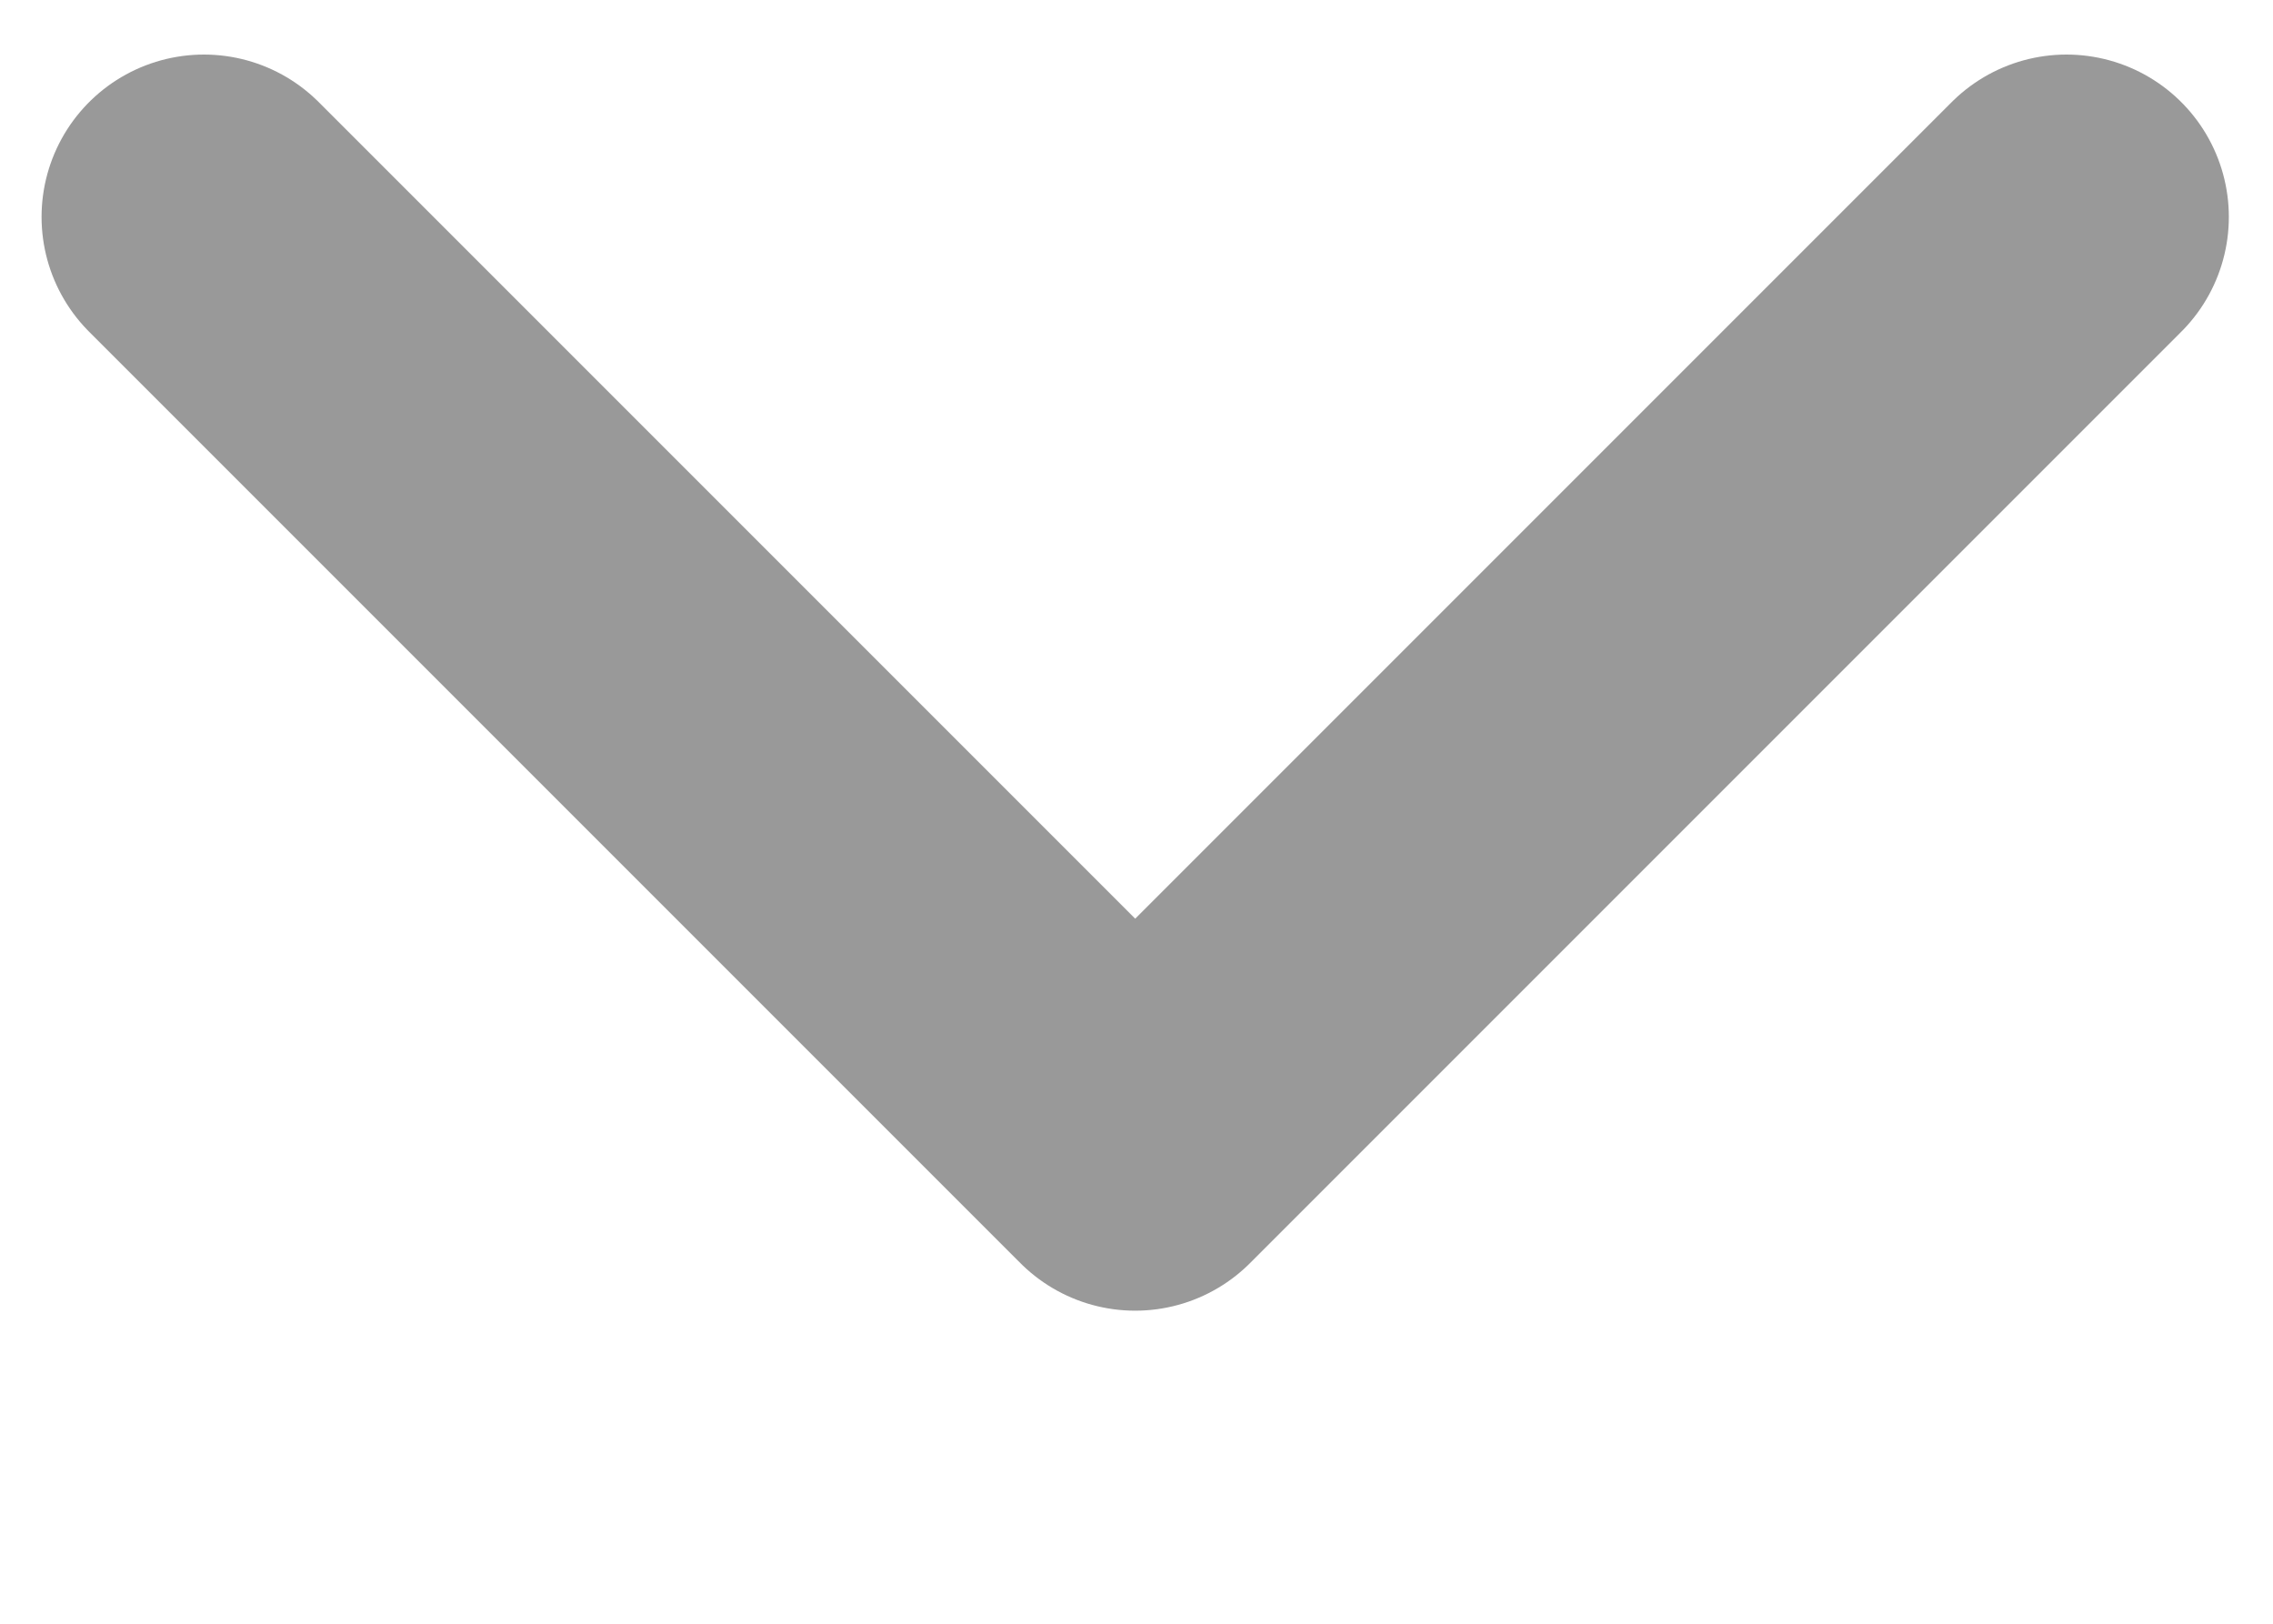 <svg width="7" height="5" viewBox="0 0 7 5" fill="none" xmlns="http://www.w3.org/2000/svg">
<path d="M0.628 0.668L3.496 3.536L6.364 0.668" stroke="#999999" stroke-linecap="round" stroke-linejoin="round"/>
</svg>
